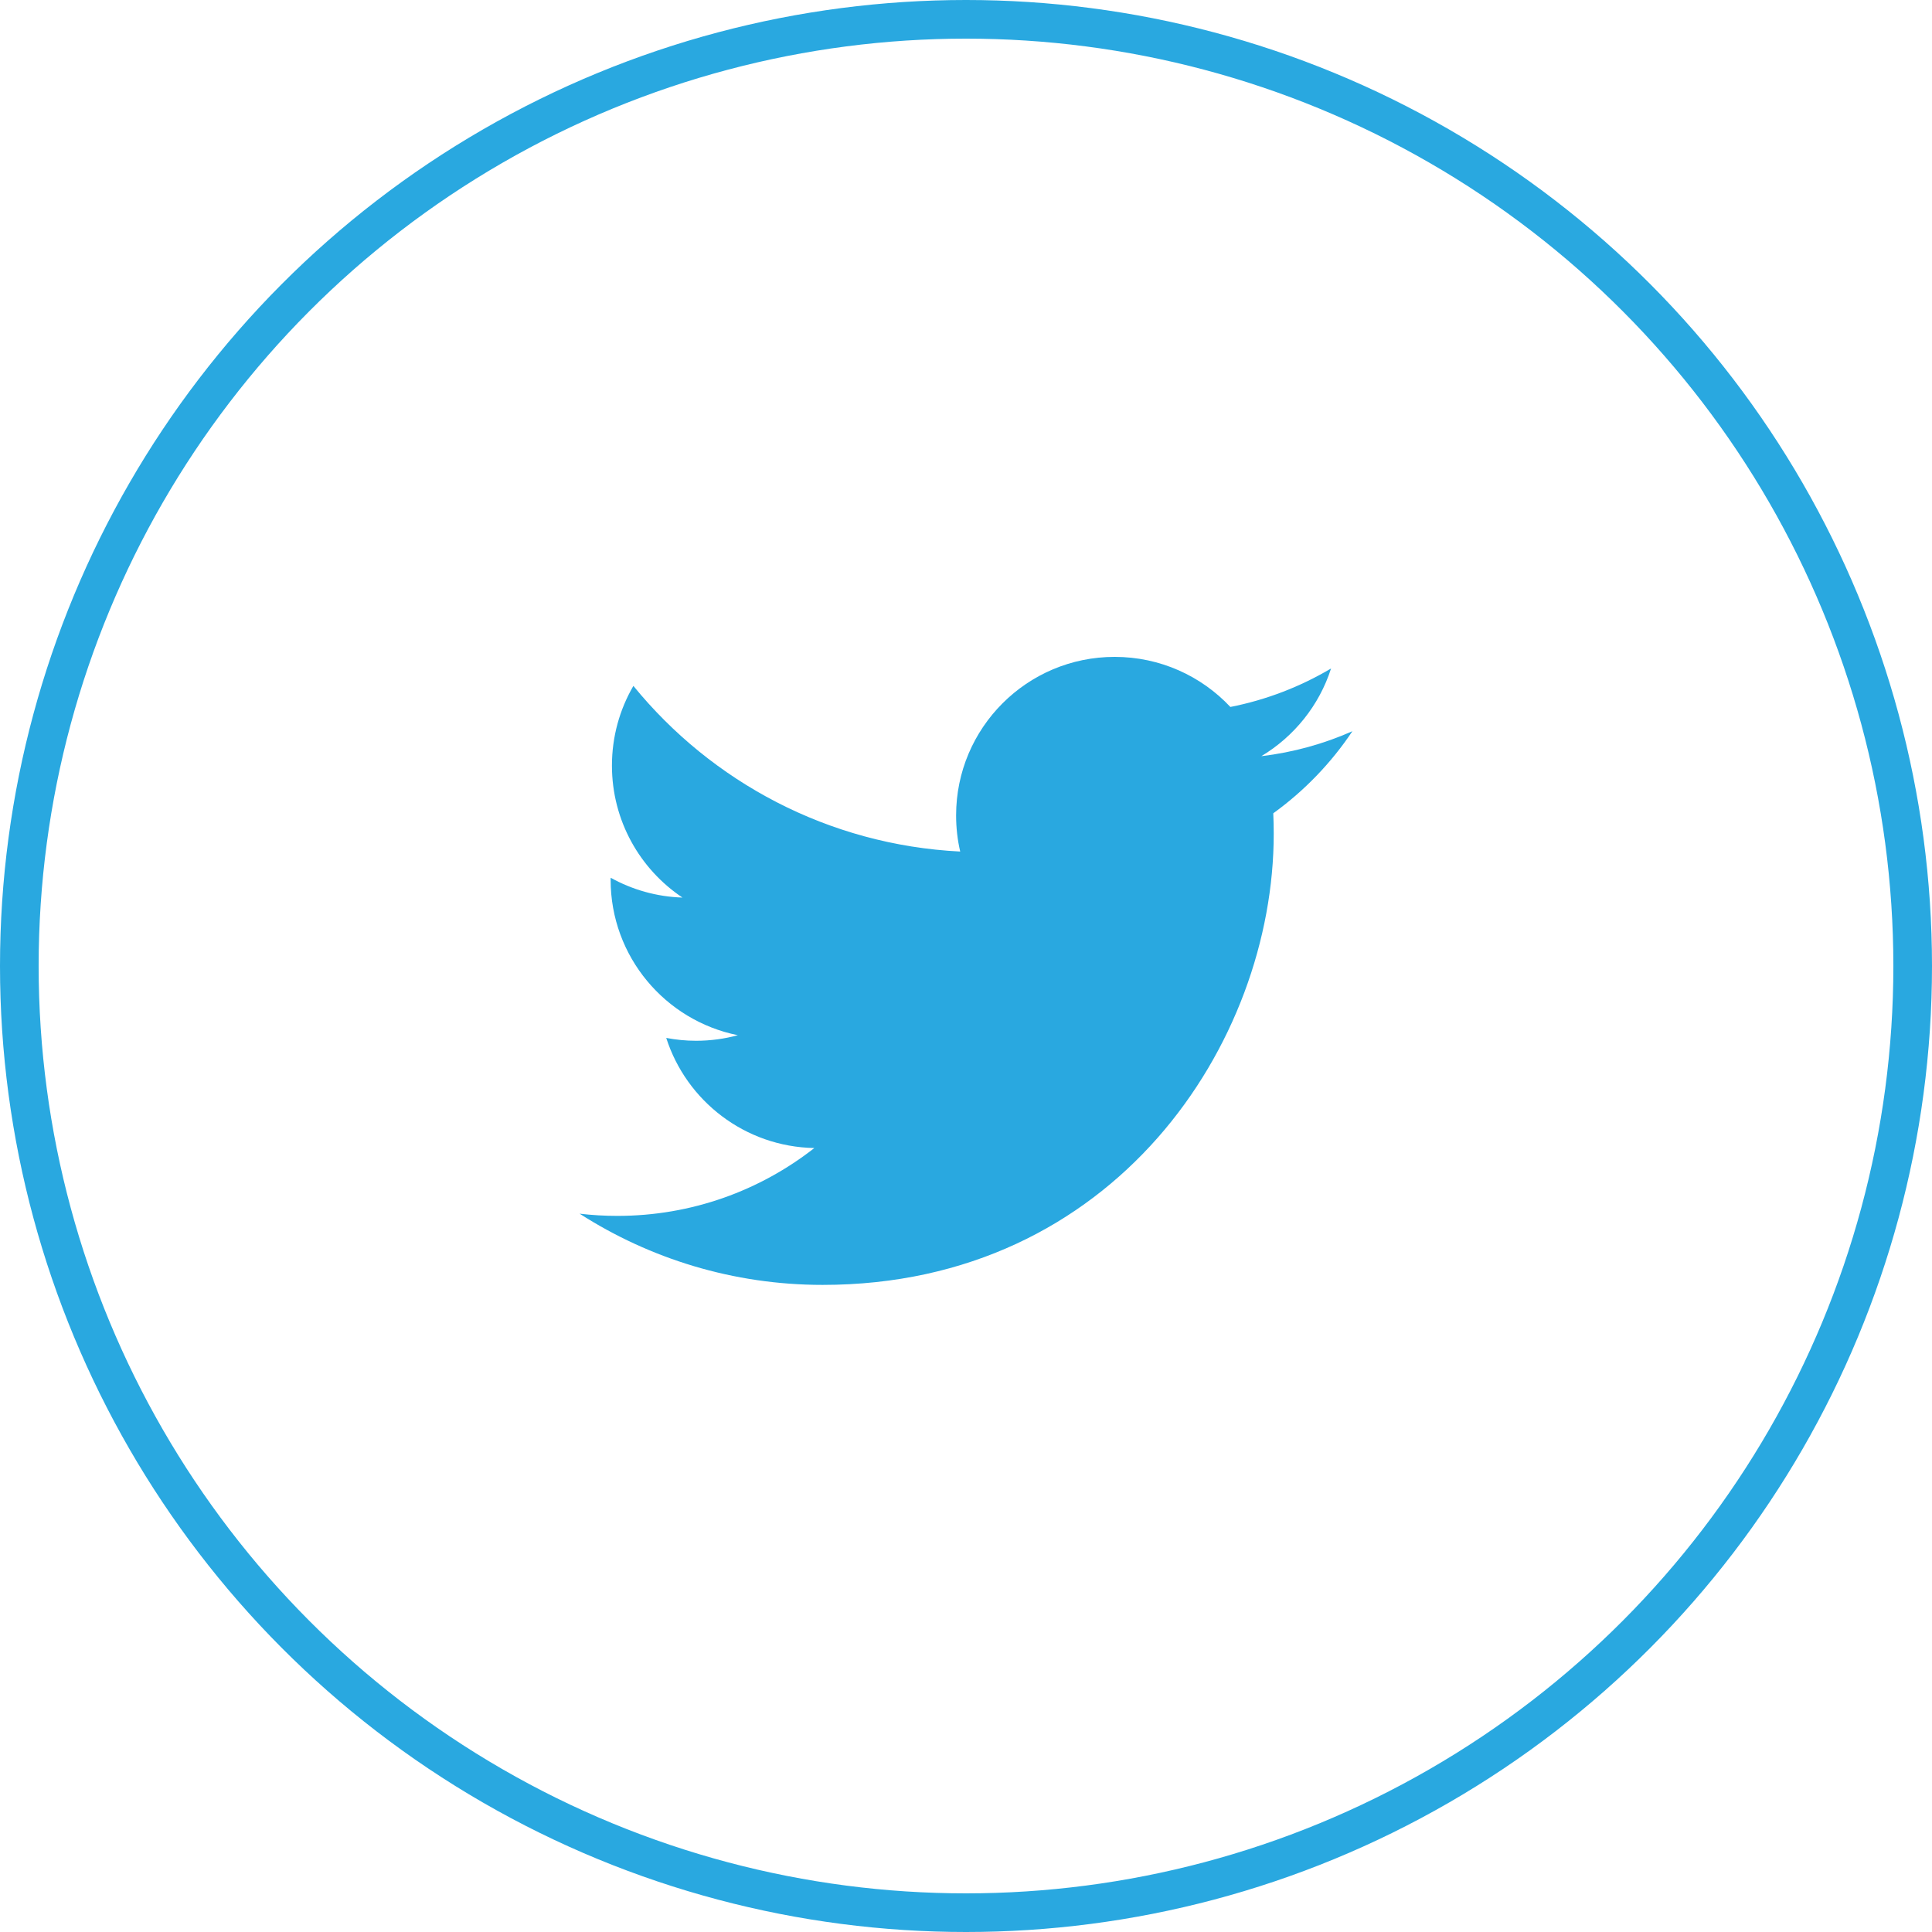 <?xml version="1.0" encoding="UTF-8"?>
<svg width="50px" height="50px" viewBox="0 0 50 50" version="1.1" xmlns="http://www.w3.org/2000/svg" xmlns:xlink="http://www.w3.org/1999/xlink">
    <!-- Generator: Sketch 52.5 (67469) - http://www.bohemiancoding.com/sketch -->
    <title>Group 2</title>
    <desc>Created with Sketch.</desc>
    <g id="Symbols" stroke="none" stroke-width="1" fill="none" fill-rule="evenodd">
        <g id="ico-/-rrss-/-original-/--twitter">
            <g id="TWI">
                <g id="Group">
                    <g id="Group-2">
                        <path d="M35,18.924 C34.264,19.25 33.473,19.471 32.643,19.57 C33.49,19.062 34.141,18.258 34.448,17.3 C33.655,17.77 32.777,18.112 31.842,18.296 C31.093,17.498 30.027,17 28.847,17 C26.581,17 24.744,18.837 24.744,21.103 C24.744,21.425 24.78,21.738 24.85,22.038 C21.44,21.867 18.416,20.234 16.392,17.751 C16.039,18.357 15.837,19.062 15.837,19.814 C15.837,21.237 16.561,22.493 17.662,23.229 C16.99,23.208 16.357,23.023 15.804,22.716 C15.803,22.733 15.803,22.75 15.803,22.768 C15.803,24.756 17.218,26.414 19.095,26.791 C18.751,26.885 18.388,26.935 18.014,26.935 C17.749,26.935 17.492,26.909 17.242,26.861 C17.764,28.491 19.279,29.678 21.075,29.711 C19.671,30.811 17.901,31.467 15.979,31.467 C15.648,31.467 15.321,31.448 15,31.41 C16.816,32.574 18.973,33.253 21.29,33.253 C28.837,33.253 32.964,27.001 32.964,21.579 C32.964,21.401 32.96,21.224 32.952,21.048 C33.754,20.469 34.45,19.747 35,18.924 Z" id="Shape" fill="#29A8E0" fill-rule="nonzero"></path>
                        <circle id="Oval-3" stroke="#29A8E0" cx="25" cy="25" r="24.5"></circle>
                    </g>
                </g>
            </g>
        </g>
    </g>
</svg>